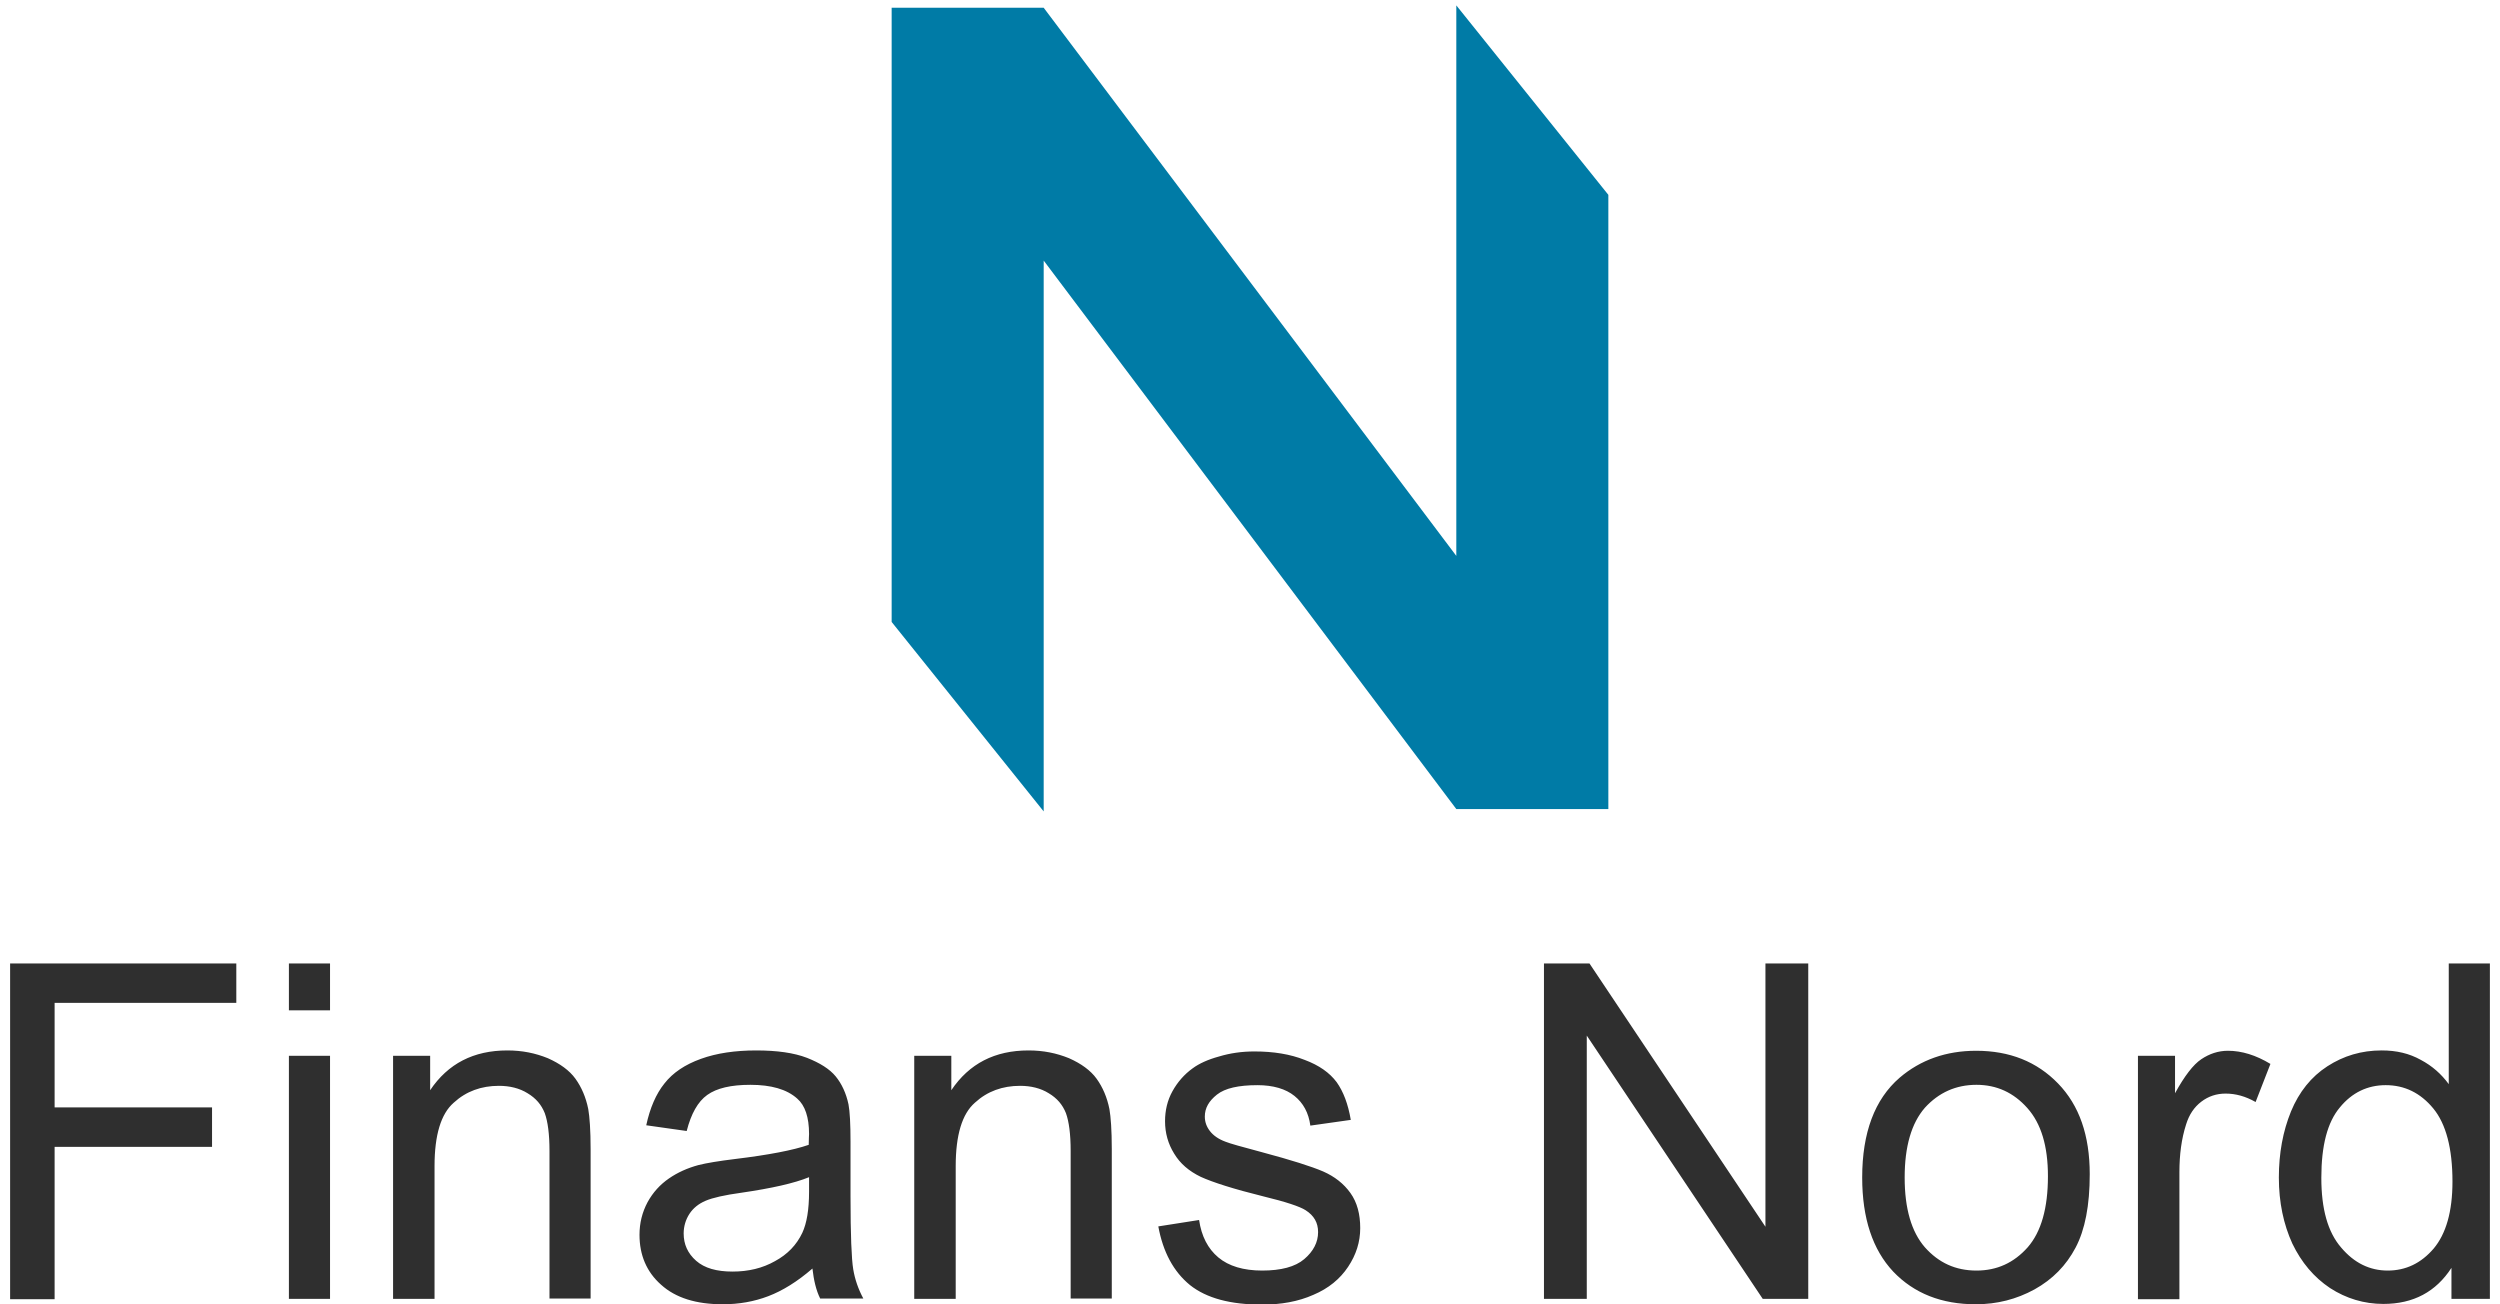 <?xml version="1.0" encoding="utf-8"?>
<!-- Generator: Adobe Illustrator 26.0.1, SVG Export Plug-In . SVG Version: 6.00 Build 0)  -->
<svg version="1.1" id="Layer_1" xmlns:xodm="http://www.corel.com/coreldraw/odm/2003"
	 xmlns="http://www.w3.org/2000/svg" xmlns:xlink="http://www.w3.org/1999/xlink" x="0px" y="0px" viewBox="0 0 741.6 386.9"
	 style="enable-background:new 0 0 741.6 386.9;" xml:space="preserve">
<style type="text/css">
	.st0{fill-rule:evenodd;clip-rule:evenodd;fill:#007BA6;}
	.st1{fill:#2F2F2F;}
</style>
<g id="Layer_x0020_1">
	<g id="_2651241752272">
		<polygon class="st0" points="264.5,2.3 309.6,2.3 432,164.9 432,1.6 477.1,57.8 477.1,240 432,240 309.6,77.3 309.6,240.7 
			264.5,184.5 		"/>
		<path class="st1" d="M3,385.3v-99.5h67.1v11.7H16.2v31h46.7v11.7H16.2v45.2H3z M85.7,299.7v-13.9h12.2v13.9H85.7z M85.7,385.3
			v-72.1h12.2v72.1H85.7z M116.6,385.3v-72.1h11v10.2c5.3-7.9,12.9-11.8,22.9-11.8c4.4,0,8.3,0.8,12,2.3c3.6,1.6,6.4,3.6,8.2,6.1
			c1.8,2.5,3.1,5.5,3.8,9c0.4,2.3,0.7,6.2,0.7,11.9v44.3h-12.2v-43.8c0-5-0.5-8.7-1.4-11.2c-1-2.5-2.6-4.4-5.1-5.9
			c-2.4-1.5-5.3-2.2-8.5-2.2c-5.2,0-9.7,1.6-13.4,5c-3.8,3.3-5.7,9.6-5.7,18.8v39.4L116.6,385.3L116.6,385.3z M241,376.3
			c-4.5,3.9-8.9,6.6-13.1,8.2c-4.2,1.6-8.7,2.4-13.5,2.4c-7.9,0-14-1.9-18.3-5.8c-4.3-3.8-6.4-8.8-6.4-14.8c0-3.5,0.8-6.7,2.4-9.7
			c1.6-2.9,3.7-5.2,6.3-7c2.6-1.8,5.5-3.1,8.8-4c2.4-0.6,6-1.2,10.9-1.8c9.9-1.2,17.2-2.6,21.8-4.2c0-1.7,0.1-2.7,0.1-3.2
			c0-5-1.2-8.5-3.5-10.5c-3.1-2.8-7.8-4.1-13.9-4.1c-5.8,0-10,1-12.8,3c-2.8,2-4.8,5.6-6.1,10.7l-12-1.7c1.1-5.1,2.9-9.3,5.4-12.4
			c2.5-3.2,6.1-5.6,10.8-7.3c4.7-1.7,10.2-2.5,16.4-2.5c6.2,0,11.2,0.7,15.1,2.2c3.8,1.5,6.7,3.3,8.5,5.5c1.8,2.2,3.1,5,3.8,8.3
			c0.4,2.1,0.6,5.8,0.6,11.2v16.2c0,11.3,0.3,18.5,0.8,21.5c0.5,3,1.5,5.9,3,8.7h-12.8C242.1,382.8,241.4,379.8,241,376.3L241,376.3
			z M240,349.2c-4.4,1.8-11.1,3.3-20,4.6c-5.1,0.7-8.6,1.5-10.7,2.4c-2.1,0.9-3.7,2.2-4.8,3.9c-1.1,1.7-1.7,3.7-1.7,5.8
			c0,3.2,1.2,5.9,3.7,8.1c2.5,2.2,6.1,3.2,10.8,3.2c4.7,0,8.9-1,12.6-3.1c3.7-2,6.4-4.8,8.1-8.4c1.3-2.8,2-6.8,2-12.2L240,349.2
			L240,349.2z M271.2,385.3v-72.1h11v10.2c5.3-7.9,12.9-11.8,22.9-11.8c4.4,0,8.3,0.8,12,2.3c3.6,1.6,6.4,3.6,8.2,6.1
			c1.8,2.5,3.1,5.5,3.8,9c0.4,2.3,0.7,6.2,0.7,11.9v44.3h-12.2v-43.8c0-5-0.5-8.7-1.4-11.2c-1-2.5-2.6-4.4-5.1-5.9
			c-2.4-1.5-5.3-2.2-8.5-2.2c-5.2,0-9.7,1.6-13.4,5c-3.8,3.3-5.7,9.6-5.7,18.8v39.4L271.2,385.3L271.2,385.3z M343.6,363.8l12.1-1.9
			c0.7,4.8,2.6,8.5,5.7,11.1c3.1,2.6,7.5,3.9,13,3.9c5.6,0,9.8-1.1,12.5-3.4c2.7-2.3,4.1-5,4.1-8c0-2.8-1.2-4.9-3.7-6.5
			c-1.7-1.1-5.9-2.5-12.5-4.1c-8.9-2.2-15.1-4.2-18.6-5.8c-3.5-1.7-6.1-3.9-7.9-6.9c-1.8-2.9-2.7-6.1-2.7-9.6c0-3.2,0.7-6.2,2.2-8.9
			c1.5-2.7,3.5-5,6-6.8c1.9-1.4,4.5-2.6,7.8-3.5c3.3-1,6.8-1.5,10.5-1.5c5.7,0,10.6,0.8,14.9,2.5c4.3,1.6,7.4,3.8,9.5,6.6
			c2,2.8,3.4,6.5,4.2,11.2l-12,1.7c-0.5-3.8-2.1-6.7-4.7-8.8c-2.6-2.1-6.3-3.2-11-3.2c-5.6,0-9.6,0.9-12,2.8c-2.4,1.9-3.6,4-3.6,6.5
			c0,1.6,0.5,3,1.5,4.3c1,1.3,2.5,2.4,4.7,3.2c1.2,0.5,4.8,1.5,10.8,3.1c8.6,2.3,14.6,4.2,18.1,5.7c3.4,1.5,6.1,3.6,8.1,6.4
			c2,2.8,2.9,6.3,2.9,10.4c0,4.1-1.2,7.9-3.6,11.5c-2.4,3.6-5.8,6.4-10.3,8.3c-4.5,2-9.6,2.9-15.2,2.9c-9.4,0-16.5-1.9-21.4-5.8
			C348.1,377.2,345,371.4,343.6,363.8L343.6,363.8z M458,385.3v-99.5h13.5l52.2,78.1v-78.1h12.7v99.5h-13.5l-52.2-78.1v78.1H458z
			 M552.4,349.3c0-13.3,3.7-23.2,11.1-29.6c6.2-5.3,13.8-8,22.7-8c9.9,0,18,3.2,24.3,9.7c6.3,6.5,9.4,15.4,9.4,26.9
			c0,9.3-1.4,16.5-4.2,21.8c-2.8,5.3-6.8,9.4-12.2,12.4c-5.3,2.9-11.1,4.4-17.4,4.4c-10.1,0-18.3-3.2-24.5-9.7
			C555.5,370.7,552.4,361.4,552.4,349.3L552.4,349.3z M565,349.3c0,9.2,2,16.1,6,20.7c4.1,4.6,9.1,6.9,15.3,6.9
			c6.1,0,11.1-2.3,15.2-6.9c4-4.6,6-11.6,6-21.1c0-8.9-2-15.6-6.1-20.2c-4.1-4.6-9.1-6.9-15.1-6.9c-6.1,0-11.2,2.3-15.3,6.8
			C567,333.2,565,340.1,565,349.3z M634.2,385.3v-72.1h11v11.1c2.8-5.1,5.4-8.5,7.8-10.1c2.4-1.6,5-2.5,7.9-2.5
			c4.1,0,8.3,1.3,12.6,3.9l-4.4,11.3c-3-1.7-5.9-2.5-8.9-2.5c-2.7,0-5.1,0.8-7.2,2.4c-2.1,1.6-3.6,3.8-4.5,6.7
			c-1.4,4.3-2,9.1-2,14.2v37.7H634.2z M727.2,385.3v-9.2c-4.6,7.1-11.3,10.7-20.2,10.7c-5.7,0-11-1.6-15.8-4.7
			c-4.8-3.2-8.5-7.6-11.2-13.2c-2.6-5.7-4-12.2-4-19.6c0-7.2,1.2-13.7,3.6-19.6c2.4-5.8,6-10.3,10.8-13.4c4.8-3.1,10.1-4.7,16.1-4.7
			c4.4,0,8.2,0.9,11.6,2.8c3.4,1.8,6.1,4.2,8.3,7.2v-35.8h12.2v99.5H727.2z M688.6,349.4c0,9.2,1.9,16.1,5.9,20.7
			c3.9,4.6,8.5,6.8,13.8,6.8c5.4,0,9.9-2.2,13.6-6.5c3.7-4.4,5.6-11,5.6-19.9c0-9.8-1.9-17.1-5.7-21.7c-3.8-4.6-8.5-6.9-14.1-6.9
			c-5.4,0-10,2.2-13.6,6.6C690.4,332.9,688.6,339.8,688.6,349.4z"/>
	</g>
</g>
</svg>
